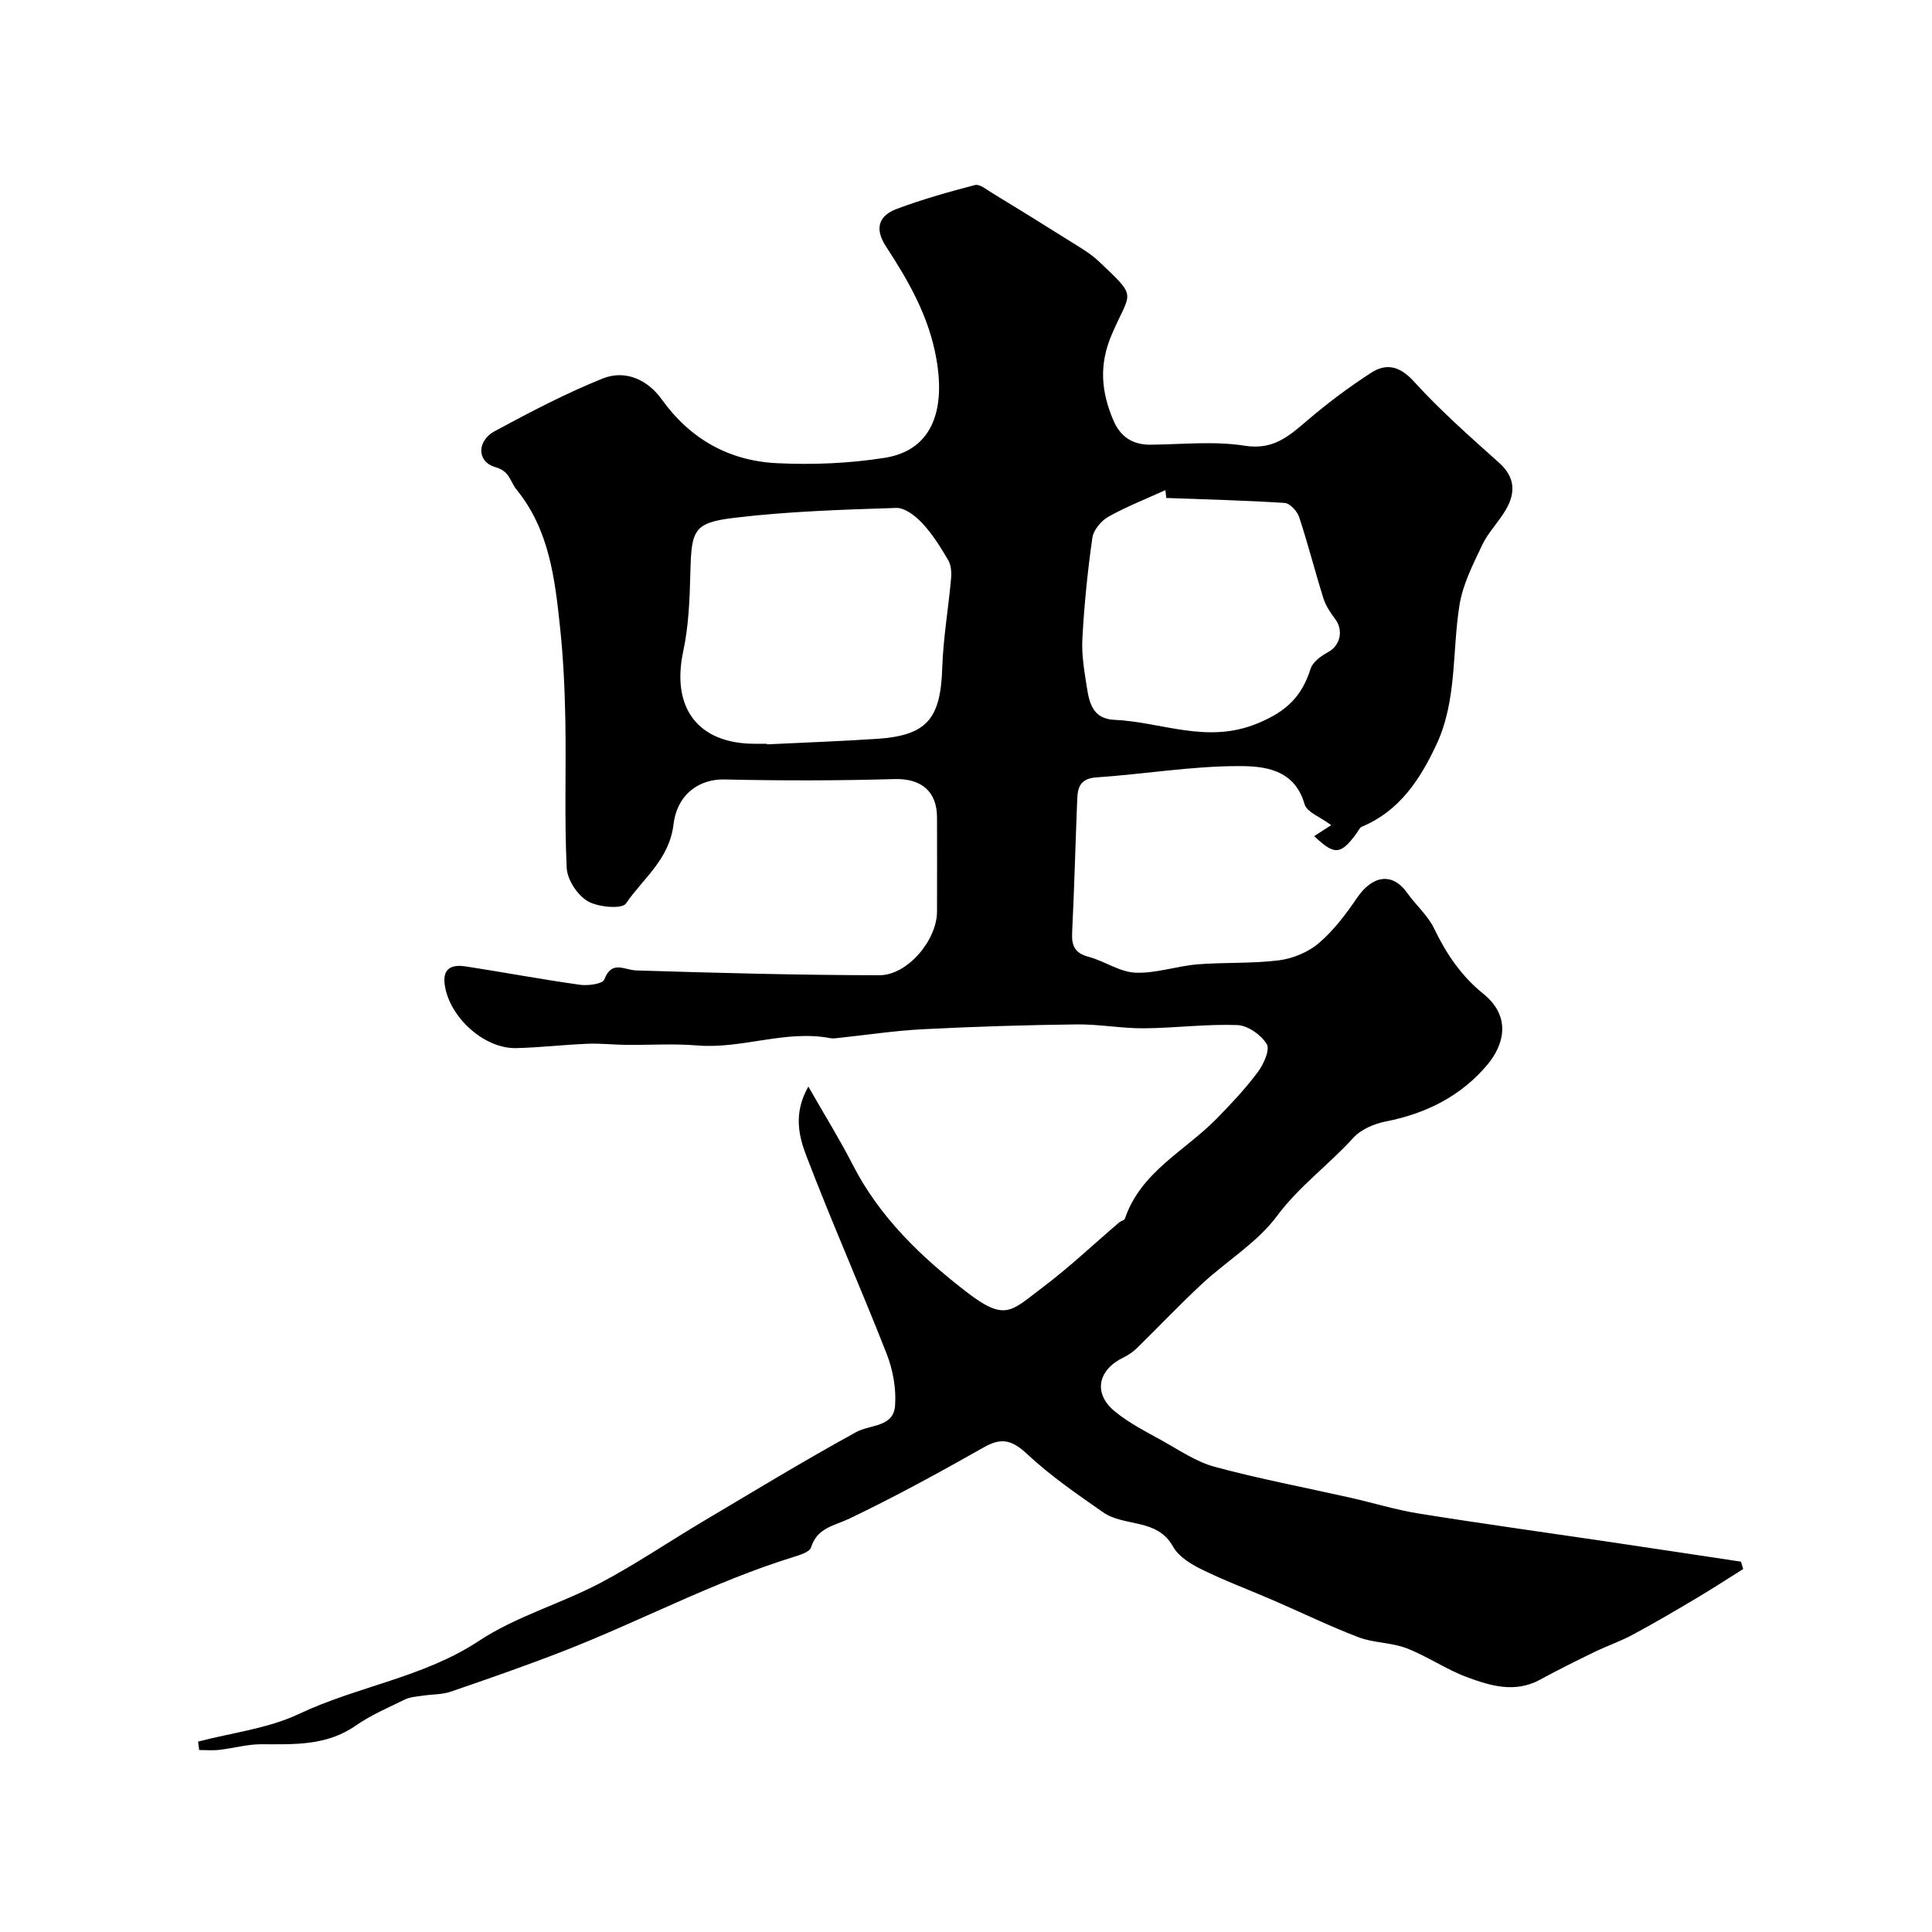<svg enable-background="new 0 0 400 400" viewBox="0 0 400 400" xmlns="http://www.w3.org/2000/svg"><path d="m41.01 360.58c7-1.84 14.46-2.69 20.89-5.73 12.15-5.75 25.76-7.52 37.29-15.14 7.61-5.03 16.78-7.62 24.94-11.89 7.35-3.86 14.25-8.57 21.41-12.82 10.52-6.25 20.98-12.61 31.7-18.49 2.95-1.62 7.73-.98 8.07-5.46.27-3.53-.43-7.42-1.73-10.74-5.37-13.7-11.35-27.17-16.6-40.91-1.55-4.06-2.82-8.8.38-14.44 3.47 6.08 6.54 11.01 9.18 16.17 5.55 10.86 14.1 19.05 23.52 26.32 8.11 6.27 9.24 4.03 15.85-.94 5.51-4.15 10.54-8.93 15.8-13.42.36-.31 1.06-.42 1.18-.76 3.28-9.7 12.41-14.01 18.97-20.69 3-3.06 5.96-6.21 8.52-9.63 1.22-1.62 2.6-4.65 1.89-5.83-1.15-1.91-3.92-3.87-6.08-3.95-6.44-.24-12.91.62-19.37.67-4.65.03-9.31-.87-13.96-.81-10.59.13-21.19.46-31.76 1-5.89.3-11.75 1.2-17.63 1.82-.49.05-1.01.13-1.49.04-9.33-1.8-18.34 2.28-27.65 1.5-4.87-.41-9.81-.07-14.72-.12-2.65-.03-5.3-.34-7.94-.23-4.94.2-9.87.78-14.81.9-6.68.16-14.01-6.55-14.81-13.33-.41-3.45 1.83-3.98 4.41-3.58 7.88 1.22 15.73 2.69 23.62 3.8 1.67.23 4.69-.18 5.03-1.08 1.56-4.1 4.09-1.97 6.67-1.89 16.75.52 33.52.97 50.28.99 5.85.01 11.92-7.28 11.94-13.15.02-6.5.01-13 0-19.5 0-5.54-3.4-8.12-8.81-7.96-11.75.34-23.52.34-35.27.08-4.72-.11-9.67 2.67-10.48 9.33-.89 7.28-6.3 11.15-9.84 16.35-.82 1.2-5.8.78-7.93-.48s-4.23-4.45-4.34-6.88c-.49-10.17-.1-20.38-.28-30.56-.12-6.44-.42-12.89-1.1-19.29-1.07-10.07-2.23-20.17-9.02-28.5-1.35-1.65-1.31-3.76-4.38-4.64-3.87-1.12-3.84-5.44-.11-7.45 7.29-3.93 14.66-7.8 22.33-10.89 4.67-1.88 9.31.24 12.2 4.27 5.94 8.3 14.02 12.79 23.94 13.26 7.39.36 14.94.04 22.25-1.11 9.5-1.5 12.67-9.34 10.71-20.48-1.55-8.84-5.76-16.12-10.46-23.32-2.39-3.66-1.47-6.34 2.23-7.73 5.29-1.98 10.76-3.53 16.23-4.95.95-.25 2.35.91 3.44 1.58 5.43 3.31 10.84 6.65 16.22 10.04 2.06 1.3 4.23 2.53 5.98 4.19 8.12 7.71 6.62 5.99 2.71 15.04-2.76 6.37-2.22 11.97.3 17.88 1.43 3.36 3.96 5.07 7.7 5.03 6.5-.06 13.12-.79 19.46.21 5.83.93 9.06-1.87 12.84-5.11 4.21-3.61 8.69-6.97 13.34-9.98 3.17-2.05 5.94-1.43 8.88 1.8 5.45 5.99 11.56 11.39 17.61 16.8 3.35 2.99 3.46 6.19 1.45 9.69-1.46 2.54-3.65 4.69-4.9 7.3-1.91 4.02-4.04 8.18-4.73 12.5-1.55 9.64-.48 19.73-4.78 28.89-3.38 7.21-7.63 13.73-15.43 16.99-.49.21-.77.94-1.14 1.43-3.28 4.43-4.52 4.51-8.73.52 1.4-.9 2.79-1.8 3.52-2.27-2.3-1.73-5.05-2.7-5.51-4.33-2.08-7.3-8.38-7.91-13.69-7.9-9.8.01-19.59 1.68-29.41 2.34-3.22.22-3.87 1.92-3.97 4.43-.37 9.27-.61 18.54-1.06 27.8-.13 2.74.66 4.19 3.45 4.93 3.29.88 6.39 3.13 9.64 3.27 4.24.18 8.53-1.36 12.84-1.72 5.63-.46 11.34-.13 16.92-.84 2.89-.37 6.05-1.69 8.25-3.57 3.07-2.63 5.61-6.01 7.91-9.38 3.06-4.5 7.19-5.44 10.34-1.03 1.8 2.53 4.29 4.68 5.61 7.42 2.52 5.23 5.6 9.8 10.17 13.49 5.89 4.75 4.27 10.6.85 14.68-5.42 6.47-12.66 10.11-21 11.75-2.41.47-5.17 1.64-6.76 3.39-5.06 5.59-11.21 10-15.82 16.21-4.07 5.48-10.37 9.26-15.49 14.01-4.62 4.29-8.95 8.88-13.46 13.29-.8.78-1.76 1.46-2.76 1.94-5.36 2.56-6.39 7.44-1.9 11.15 2.96 2.45 6.49 4.23 9.88 6.12 3.55 1.97 7.05 4.38 10.89 5.41 9.23 2.49 18.66 4.27 27.99 6.37 4.75 1.07 9.43 2.52 14.22 3.29 12.74 2.05 25.53 3.81 38.29 5.7 9.47 1.4 18.94 2.84 28.41 4.26.16.51.31 1.02.47 1.53-3.27 2.05-6.51 4.16-9.83 6.13-4.31 2.56-8.65 5.11-13.07 7.48-2.57 1.38-5.36 2.33-7.99 3.61-3.76 1.83-7.5 3.69-11.17 5.69-5.17 2.82-10.26 1.28-15.12-.52-4.32-1.6-8.22-4.33-12.52-5.99-3.14-1.21-6.79-1.08-9.93-2.27-6-2.29-11.8-5.12-17.7-7.67-4.94-2.14-9.99-4.02-14.81-6.39-2.23-1.09-4.76-2.65-5.89-4.69-3.3-5.97-10.09-4.05-14.5-7.13-5.38-3.76-10.86-7.51-15.64-11.98-3.05-2.85-5.23-3.63-8.97-1.51-9.15 5.18-18.39 10.24-27.87 14.78-3.2 1.54-6.7 1.87-7.99 6-.31.98-2.41 1.59-3.79 2.02-16.45 5.11-31.65 13.29-47.64 19.5-7.64 2.97-15.39 5.67-23.15 8.33-1.81.62-3.86.53-5.79.83-1.26.19-2.62.26-3.73.8-3.46 1.68-7.05 3.24-10.19 5.42-6.03 4.19-12.72 3.85-19.51 3.84-2.9-.01-5.8.83-8.72 1.16-1.36.16-2.76.03-4.15.03-.07-.62-.15-1.18-.23-1.74zm117.78-206.58c0 .04 0 .07.01.11 7.59-.37 15.19-.64 22.77-1.14 10.33-.69 13.17-4.12 13.51-14.66.2-6.2 1.28-12.36 1.83-18.55.11-1.25.01-2.75-.59-3.78-1.57-2.67-3.23-5.36-5.33-7.61-1.4-1.51-3.63-3.27-5.44-3.21-11.19.36-22.42.71-33.53 2.05-8.46 1.02-8.87 2.52-9.09 11.43-.14 5.41-.34 10.92-1.47 16.18-2.52 11.71 3.01 19.17 14.83 19.17.84.01 1.67.01 2.5.01zm82.68-50.9c-.06-.54-.12-1.08-.19-1.62-3.96 1.8-8.03 3.39-11.81 5.51-1.49.84-3.09 2.75-3.31 4.36-.99 6.96-1.7 13.97-2.07 20.99-.18 3.39.45 6.86.98 10.24.5 3.22 1.39 6.27 5.63 6.45 9.83.43 19.16 5.08 29.66.74 6.08-2.51 9.16-5.6 10.99-11.32.45-1.41 2.19-2.67 3.63-3.44 2.5-1.34 3.24-4.51 1.43-6.88-.99-1.3-1.94-2.75-2.42-4.28-1.75-5.57-3.18-11.24-5.01-16.78-.4-1.22-1.91-2.87-3-2.94-8.16-.53-16.34-.73-24.51-1.03z" fill="#000001"/></svg>
